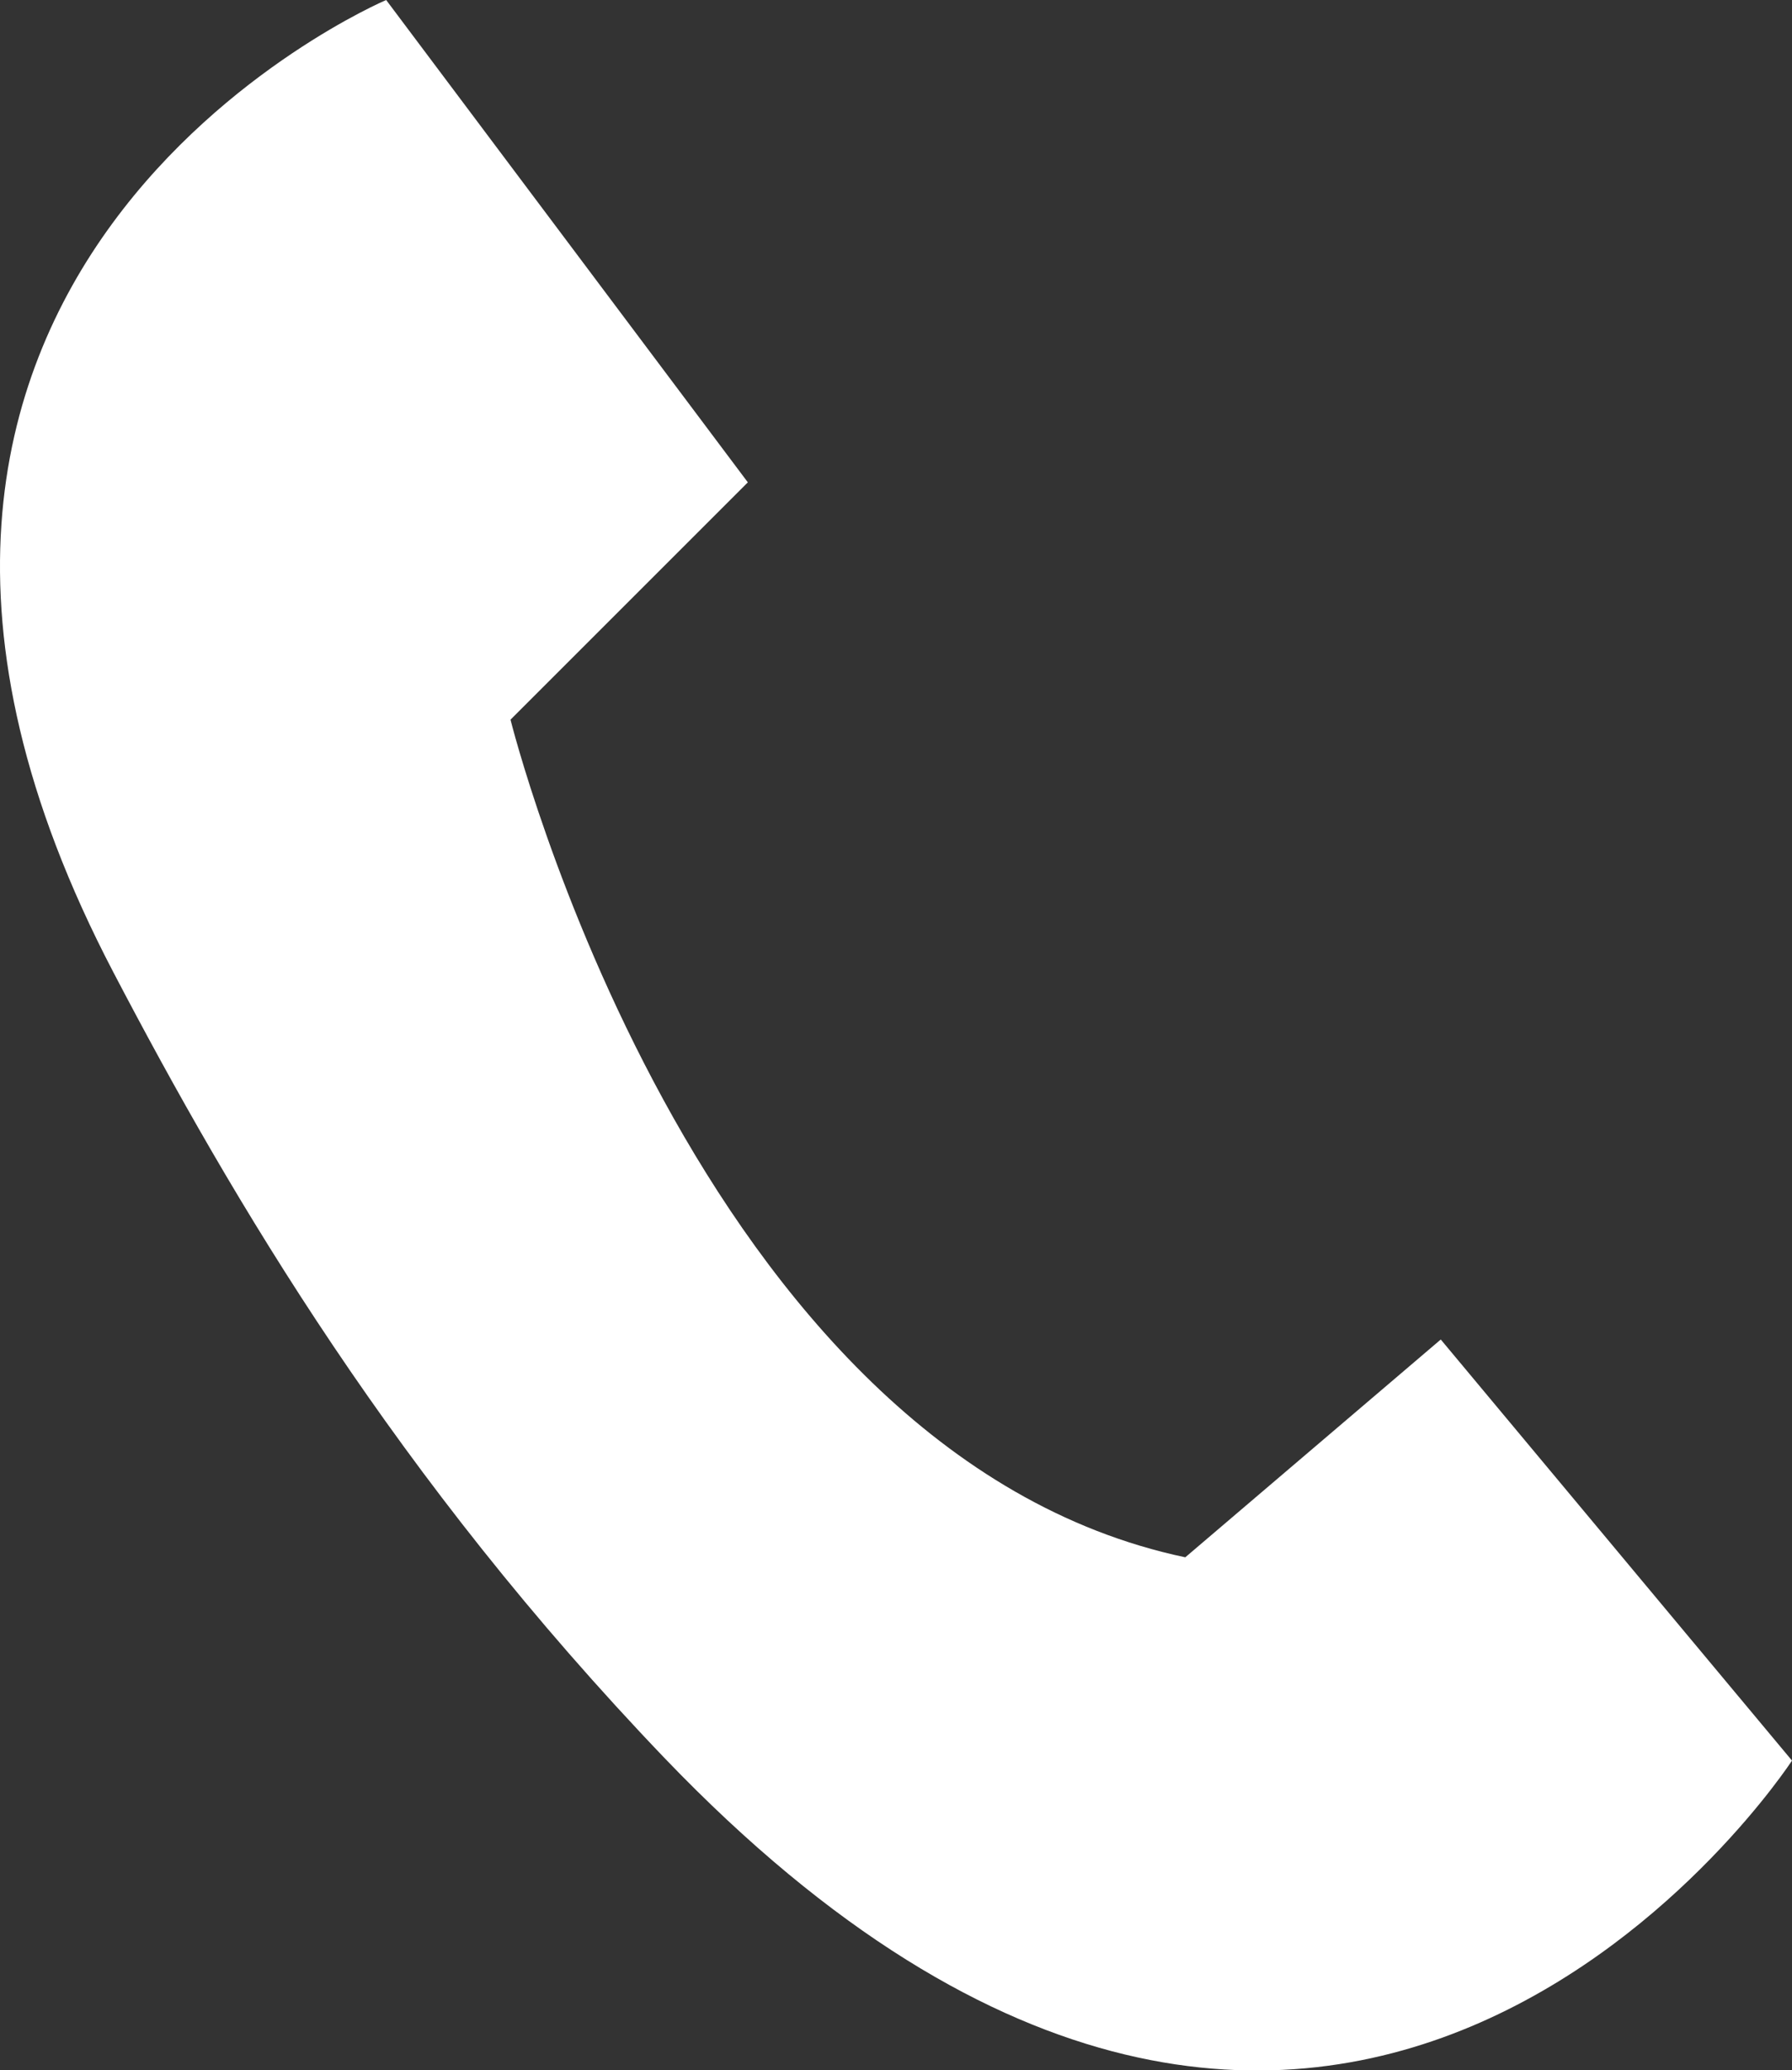 <?xml version="1.0" encoding="utf-8"?>
<!-- Generator: Adobe Illustrator 25.0.0, SVG Export Plug-In . SVG Version: 6.00 Build 0)  -->
<svg version="1.1" id="레이어_1" xmlns="http://www.w3.org/2000/svg" xmlns:xlink="http://www.w3.org/1999/xlink" x="0px"
	 y="0px" viewBox="0 0 39.49 45.62" style="enable-background:new 0 0 39.49 45.62;" xml:space="preserve">
<rect x="0" y="0" width="39.49" height="45.62" fill="#333333" stroke="none"/>
<style type="text/css">
	.st0{fill:#FFFFFF;}
</style>
<path class="st0" d="M8.51,0l7.97,10.63l-5.23,5.23c0,0,4.02,16.17,14.87,18.46l5.63-4.8l7.74,9.28c0,0-10.02,15.4-24.84-0.05
	C8.74,32.58,5.13,26.46,2.5,21.43C-5.58,5.99,8.51,0,8.51,0z"/>
</svg>
